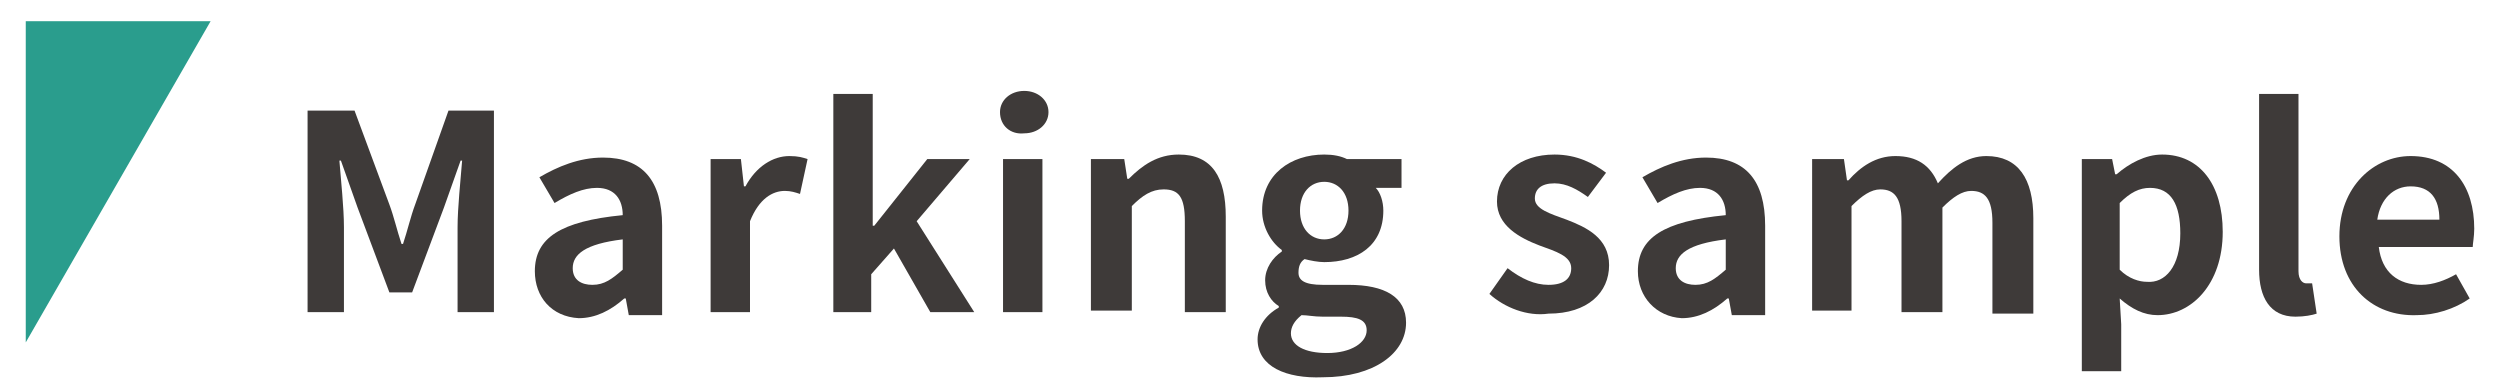<?xml version="1.0" encoding="utf-8"?>
<!-- Generator: Adobe Illustrator 25.0.0, SVG Export Plug-In . SVG Version: 6.00 Build 0)  -->
<svg version="1.1" id="レイヤー_1" xmlns="http://www.w3.org/2000/svg" xmlns:xlink="http://www.w3.org/1999/xlink" x="0px"
	 y="0px" viewBox="0 0 165 25" style="enable-background:new 0 0 165 25;" xml:space="preserve">
<style type="text/css">
	.st0{fill:#3E3A39;}
	.st1{clip-path:url(#SVGID_2_);fill:#2A9D8D;}
</style>
<g>
	<g>
		<path class="st0" d="M20.4,7.3h3l2.3,6.2c0.3,0.8,0.5,1.7,0.8,2.6h0.1c0.3-0.9,0.5-1.8,0.8-2.6l2.2-6.2h3v13.3h-2.4V15
			c0-1.3,0.2-3.1,0.3-4.4h-0.1l-1.1,3.1l-2.1,5.6h-1.5l-2.1-5.6l-1.1-3.1h-0.1c0.1,1.3,0.3,3.1,0.3,4.4v5.6h-2.4V7.3z"/>
		<path class="st0" d="M35.3,17.9c0-2.2,1.7-3.3,5.8-3.7c0-1-0.5-1.8-1.7-1.8c-0.9,0-1.8,0.4-2.8,1l-1-1.7c1.2-0.7,2.6-1.3,4.2-1.3
			c2.6,0,3.9,1.5,3.9,4.5v5.9h-2.2l-0.2-1.1h-0.1c-0.9,0.8-1.9,1.3-3,1.3C36.4,20.9,35.3,19.6,35.3,17.9z M41.1,17.8v-2
			c-2.5,0.3-3.3,1-3.3,1.9c0,0.8,0.6,1.1,1.3,1.1C39.9,18.8,40.4,18.4,41.1,17.8z"/>
		<path class="st0" d="M46.7,10.5h2.2l0.2,1.8h0.1c0.7-1.3,1.8-2,2.9-2c0.6,0,0.9,0.1,1.2,0.2l-0.5,2.3c-0.3-0.1-0.6-0.2-1-0.2
			c-0.8,0-1.7,0.5-2.3,2v6h-2.6V10.5z"/>
		<path class="st0" d="M55,6.2h2.6v8.7h0.1l3.5-4.4H64l-3.5,4.1l3.8,6h-2.9L59,16.4l-1.5,1.7v2.5H55V6.2z"/>
		<path class="st0" d="M66,7.4C66,6.6,66.7,6,67.6,6c0.9,0,1.6,0.6,1.6,1.4c0,0.8-0.7,1.4-1.6,1.4C66.7,8.9,66,8.3,66,7.4z
			 M66.2,10.5h2.6v10.1h-2.6V10.5z"/>
		<path class="st0" d="M72,10.5h2.2l0.2,1.3h0.1c0.9-0.9,1.9-1.6,3.3-1.6c2.2,0,3.1,1.5,3.1,4.1v6.3h-2.7v-6c0-1.6-0.4-2.1-1.4-2.1
			c-0.8,0-1.4,0.4-2.1,1.1v6.9H72V10.5z"/>
		<path class="st0" d="M83,22.4c0-0.8,0.5-1.6,1.4-2.1v-0.1c-0.5-0.3-0.9-0.9-0.9-1.7c0-0.8,0.5-1.5,1.1-1.9v-0.1
			c-0.7-0.5-1.3-1.5-1.3-2.6c0-2.4,1.9-3.7,4.1-3.7c0.6,0,1.1,0.1,1.5,0.3h3.6v1.9h-1.7c0.3,0.3,0.5,0.9,0.5,1.5
			c0,2.3-1.7,3.4-3.9,3.4c-0.4,0-0.9-0.1-1.3-0.2c-0.3,0.2-0.4,0.5-0.4,0.9c0,0.5,0.4,0.8,1.6,0.8H89c2.4,0,3.8,0.8,3.8,2.5
			c0,2-2.1,3.6-5.5,3.6C84.9,25,83,24.2,83,22.4z M90.2,21.8c0-0.7-0.6-0.9-1.7-0.9h-1.2c-0.6,0-1-0.1-1.4-0.1
			c-0.5,0.4-0.7,0.8-0.7,1.2c0,0.8,0.9,1.3,2.4,1.3C89.2,23.3,90.2,22.6,90.2,21.8z M89,13.9c0-1.2-0.7-1.9-1.6-1.9
			s-1.6,0.7-1.6,1.9s0.7,1.9,1.6,1.9S89,15.1,89,13.9z"/>
		<path class="st0" d="M98.3,19.4l1.2-1.7c0.9,0.7,1.8,1.1,2.7,1.1c1,0,1.5-0.4,1.5-1.1c0-0.8-1-1.1-2.1-1.5
			c-1.3-0.5-2.8-1.3-2.8-2.9c0-1.8,1.5-3.1,3.8-3.1c1.5,0,2.6,0.6,3.4,1.2l-1.2,1.6c-0.7-0.5-1.4-0.9-2.2-0.9c-0.9,0-1.3,0.4-1.3,1
			c0,0.7,1,1,2.1,1.4c1.3,0.5,2.8,1.2,2.8,3c0,1.8-1.4,3.2-4,3.2C100.8,20.9,99.3,20.3,98.3,19.4z"/>
		<path class="st0" d="M108.1,17.9c0-2.2,1.7-3.3,5.8-3.7c0-1-0.5-1.8-1.7-1.8c-0.9,0-1.8,0.4-2.8,1l-1-1.7c1.2-0.7,2.6-1.3,4.2-1.3
			c2.6,0,3.9,1.5,3.9,4.5v5.9h-2.2l-0.2-1.1h-0.1c-0.9,0.8-1.9,1.3-3,1.3C109.3,20.9,108.1,19.6,108.1,17.9z M113.9,17.8v-2
			c-2.5,0.3-3.3,1-3.3,1.9c0,0.8,0.6,1.1,1.3,1.1C112.7,18.8,113.2,18.4,113.9,17.8z"/>
		<path class="st0" d="M119.5,10.5h2.2l0.2,1.4h0.1c0.8-0.9,1.8-1.6,3.1-1.6c1.4,0,2.3,0.6,2.8,1.8c0.9-1,1.9-1.8,3.2-1.8
			c2.1,0,3.1,1.5,3.1,4.1v6.3h-2.7v-6c0-1.6-0.5-2.1-1.4-2.1c-0.6,0-1.2,0.4-1.9,1.1v6.9h-2.7v-6c0-1.6-0.5-2.1-1.4-2.1
			c-0.6,0-1.2,0.4-1.9,1.1v6.9h-2.6V10.5z"/>
		<path class="st0" d="M137.2,10.5h2.2l0.2,1h0.1c0.8-0.7,1.9-1.3,3-1.3c2.5,0,4,2,4,5.1c0,3.5-2.1,5.5-4.3,5.5
			c-0.9,0-1.7-0.4-2.5-1.1l0.1,1.7v3.1h-2.6V10.5z M143.9,15.4c0-1.9-0.6-3-2-3c-0.7,0-1.3,0.3-2,1v4.4c0.6,0.6,1.3,0.8,1.8,0.8
			C142.9,18.7,143.9,17.6,143.9,15.4z"/>
		<path class="st0" d="M149.1,17.8V6.2h2.6v11.7c0,0.6,0.3,0.8,0.5,0.8c0.1,0,0.2,0,0.4,0l0.3,2c-0.3,0.1-0.8,0.2-1.4,0.2
			C149.8,20.9,149.1,19.6,149.1,17.8z"/>
		<path class="st0" d="M154.4,15.6c0-3.3,2.3-5.3,4.7-5.3c2.8,0,4.2,2,4.2,4.8c0,0.5-0.1,1-0.1,1.2H157c0.2,1.7,1.3,2.5,2.8,2.5
			c0.8,0,1.6-0.3,2.3-0.7l0.9,1.6c-1,0.7-2.3,1.1-3.5,1.1C156.6,20.9,154.4,18.9,154.4,15.6z M161,14.5c0-1.4-0.6-2.2-1.9-2.2
			c-1.1,0-2,0.8-2.2,2.2H161z"/>
	</g>
</g>
<g>
	<defs>
		<rect id="SVGID_1_" x="1.7" y="1.4" width="12.2" height="22.2"/>
	</defs>
	<clipPath id="SVGID_2_">
		<use xlink:href="#SVGID_1_"  style="overflow:visible;"/>
	</clipPath>
	<polygon class="st1" points="13.9,1.4 -8.2,1.4 -8.2,39.8 	"/>
</g>
<g>
</g>
<g>
</g>
<g>
</g>
<g>
</g>
<g>
</g>
<g>
</g>
<g>
</g>
<g>
</g>
<g>
</g>
<g>
</g>
<g>
</g>
<g>
</g>
<g>
</g>
<g>
</g>
<g>
</g>
</svg>
